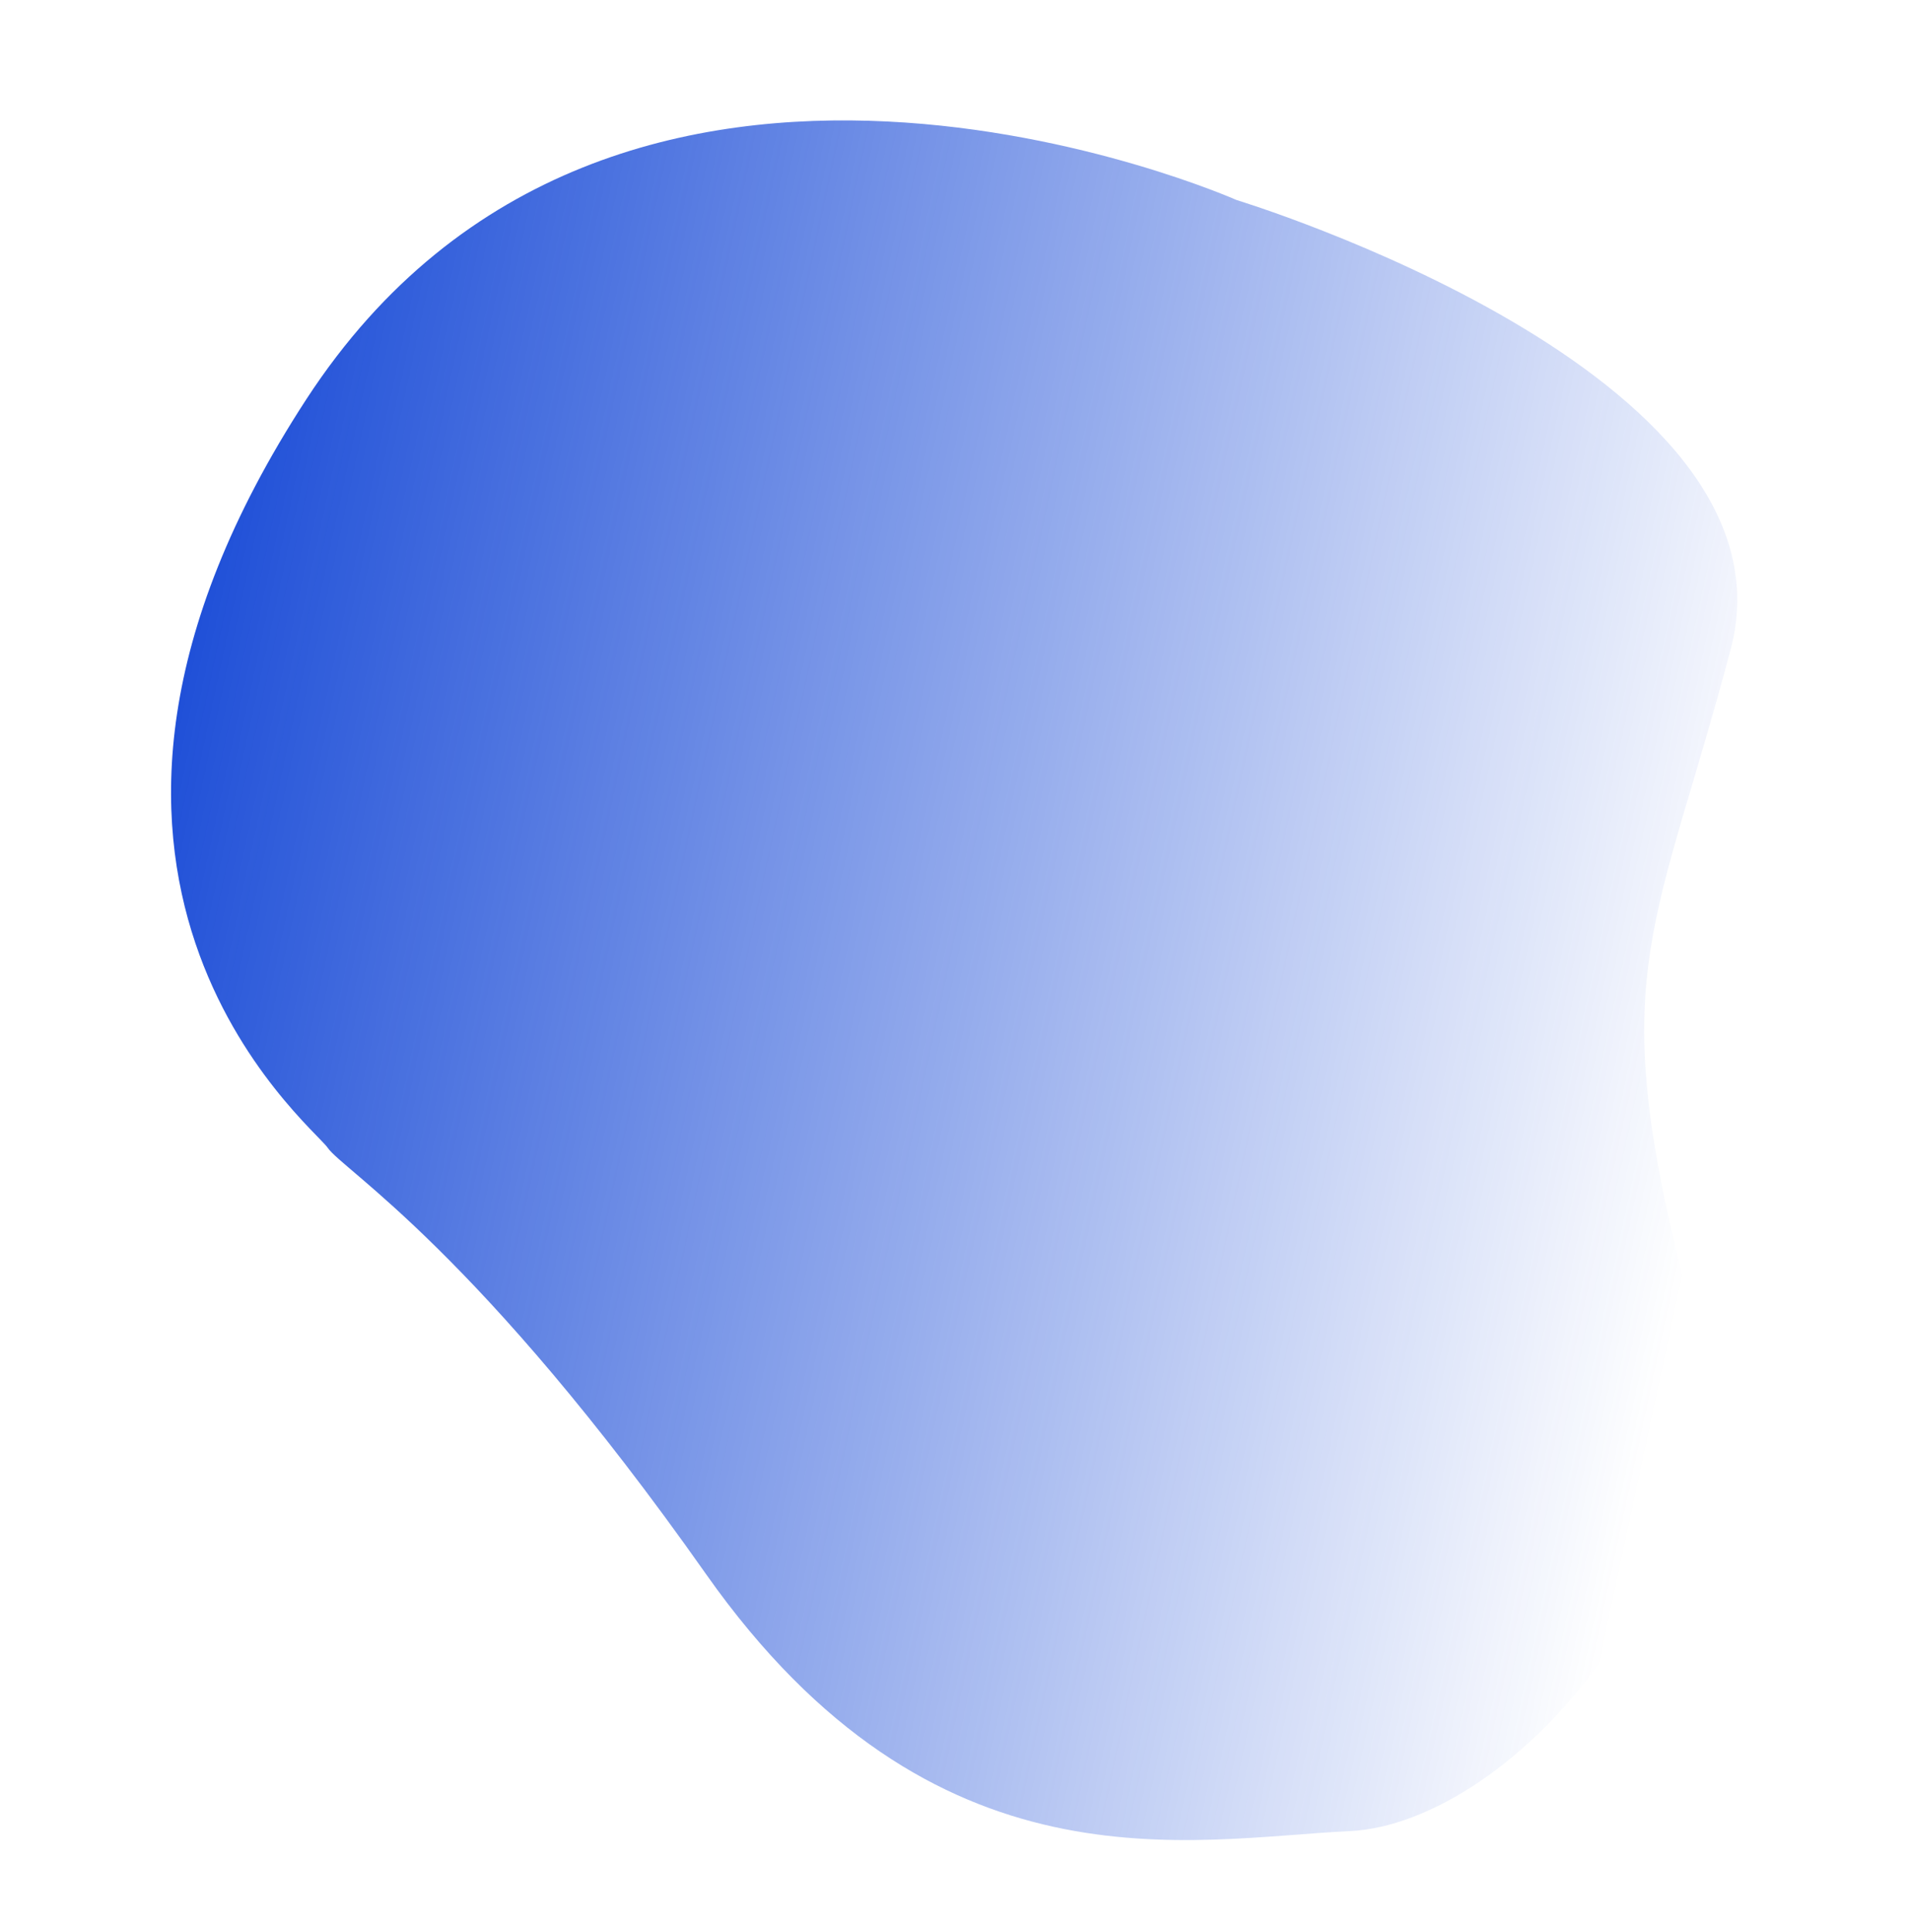 <svg xmlns="http://www.w3.org/2000/svg" xmlns:xlink="http://www.w3.org/1999/xlink" width="630.672" height="637.799" viewBox="0 0 630.672 637.799">
  <defs>
    <linearGradient id="linear-gradient" x1="0.5" x2="0.5" y2="1" gradientUnits="objectBoundingBox">
      <stop offset="0" stop-color="#0a3fd4" stop-opacity="0"/>
      <stop offset="1" stop-color="#0a3fd4"/>
    </linearGradient>
  </defs>
  <path id="Path_5" data-name="Path 5" d="M121.091,36.762c94.223,6.281,111.811,20.1,203.522-22.614s190.959,20.1,203.522,71.609,47.74,130.656-42.714,224.879S377.378,453.855,371.1,460.137s-67.84,124.374-241.211,54.021S6.767,225.207,6.767,225.207,26.868,30.48,121.091,36.762Z" transform="translate(630.672 102.359) rotate(101)" fill="url(#linear-gradient)"/>
</svg>
